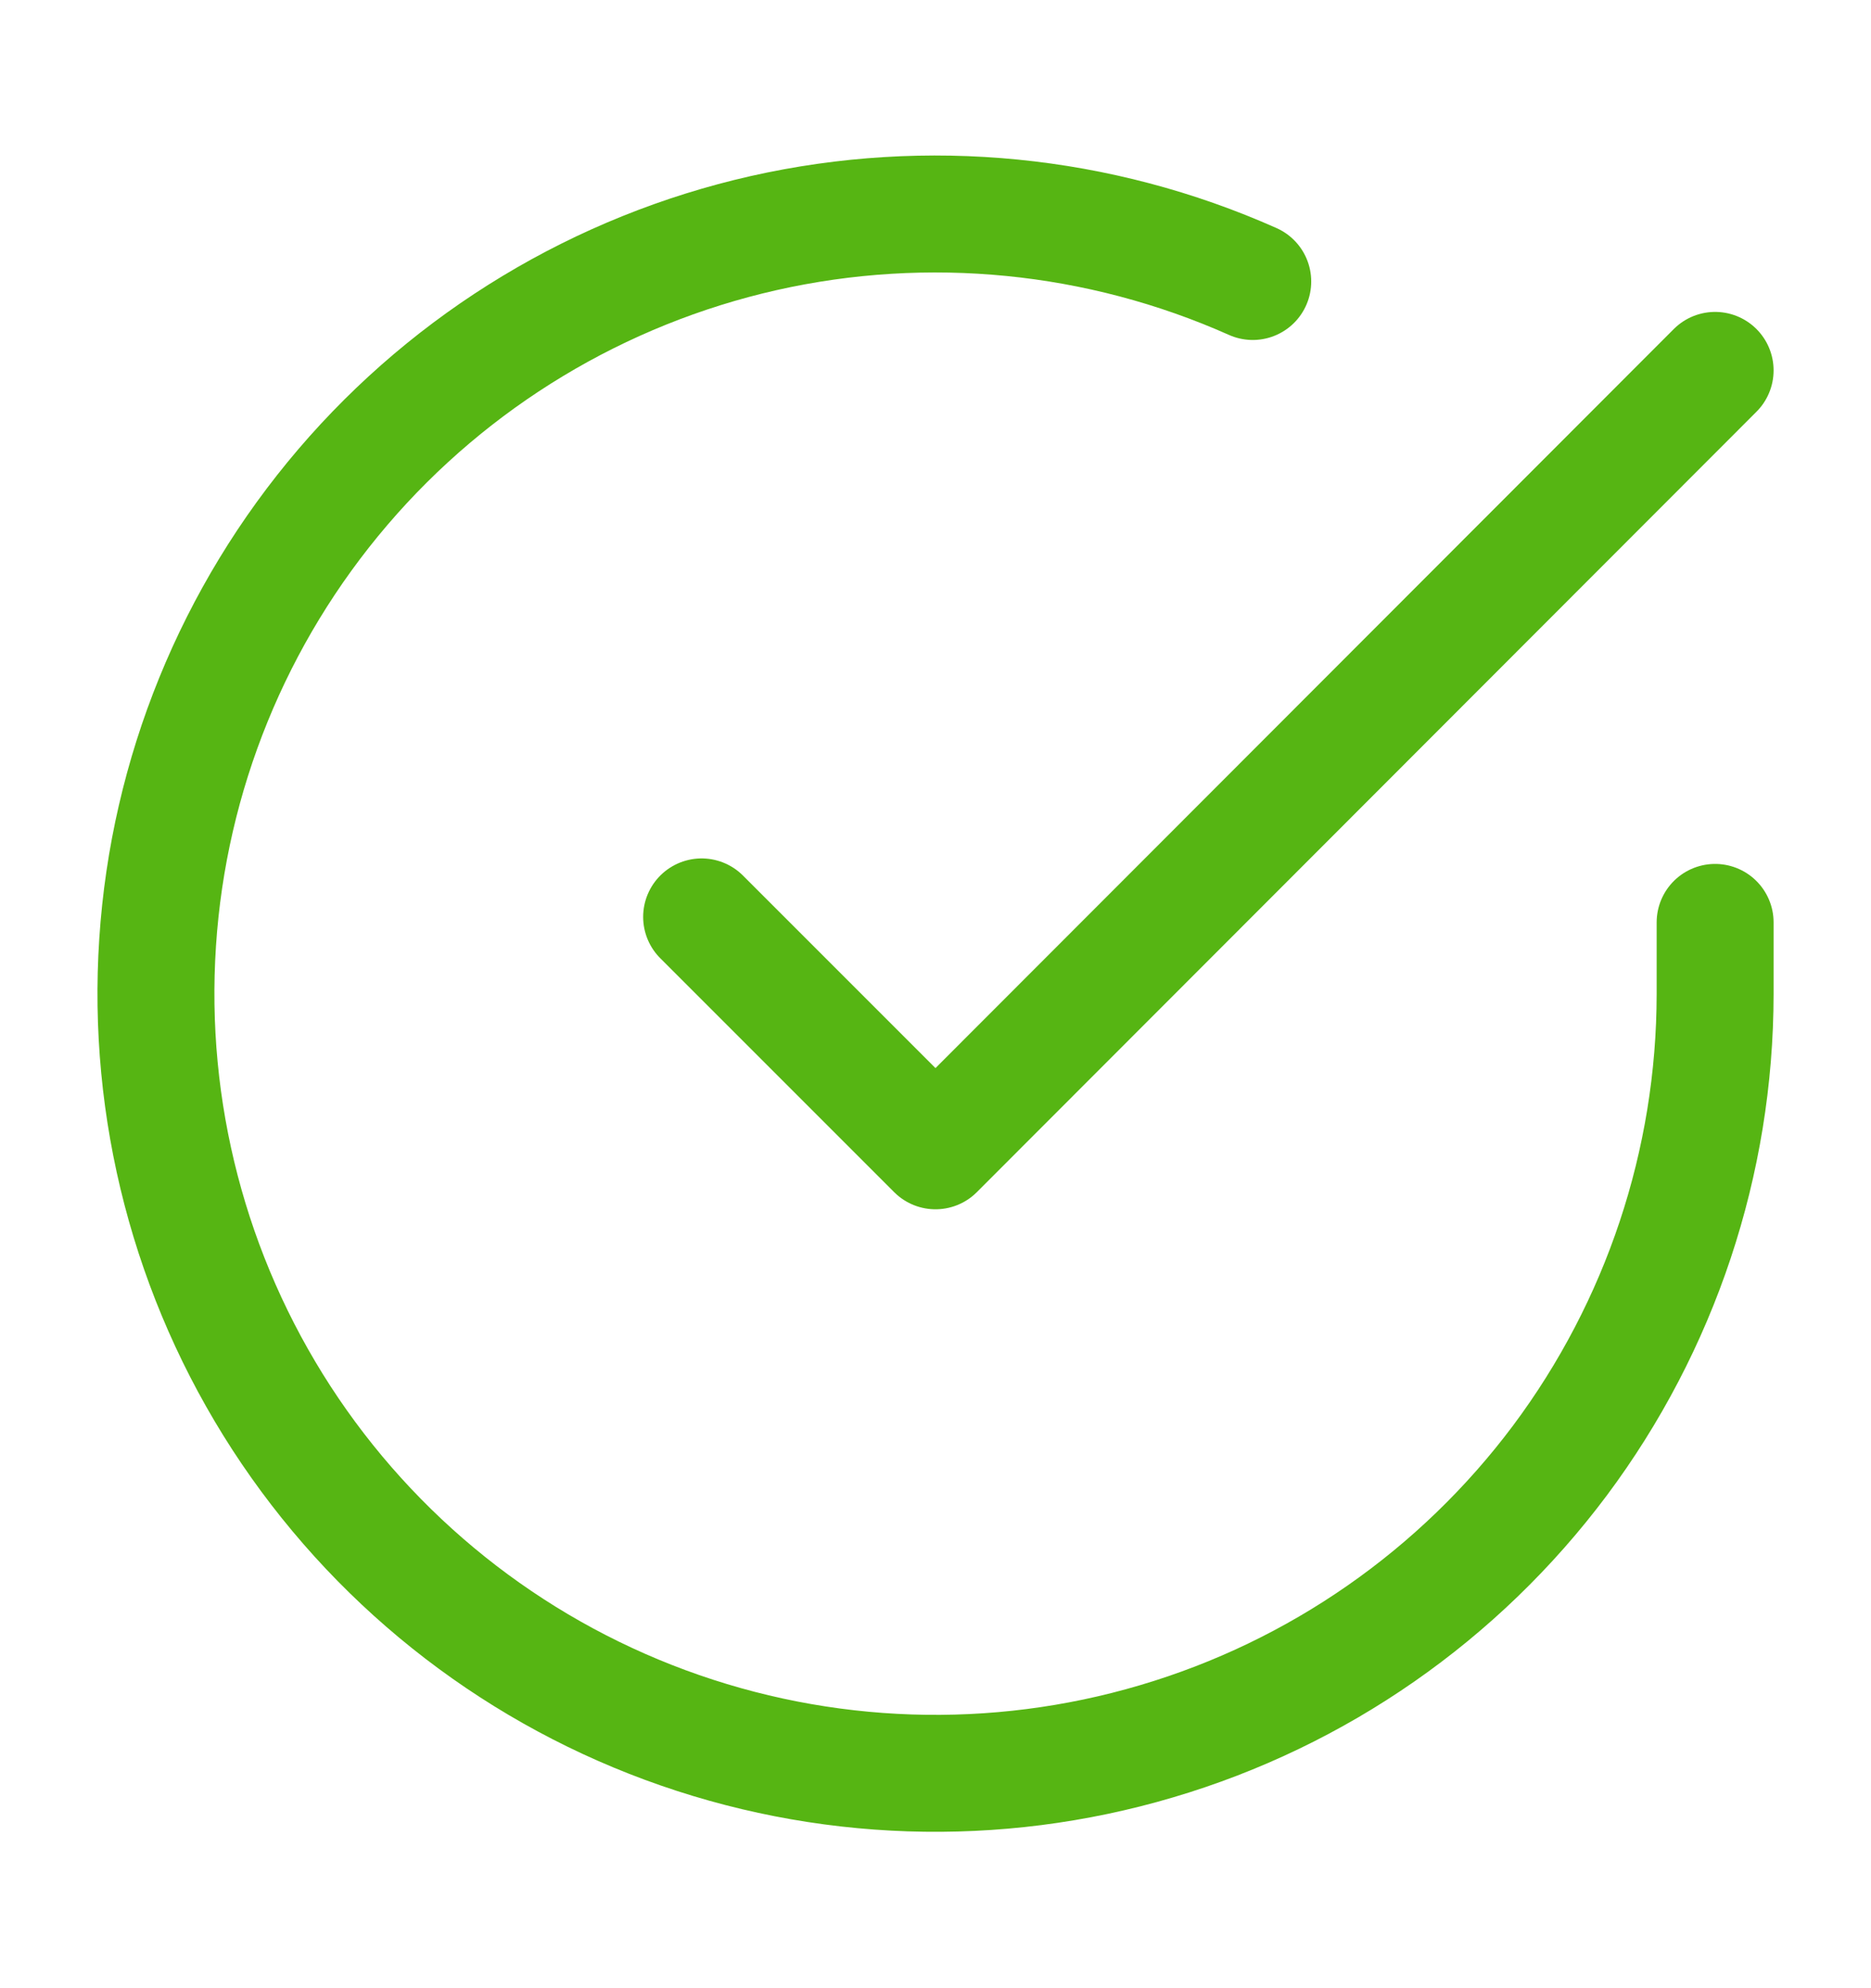 <svg width="16" height="17" viewBox="0 0 16 17" fill="none" xmlns="http://www.w3.org/2000/svg">
<path d="M14.667 7.887V8.5C14.666 9.938 14.2 11.336 13.34 12.488C12.479 13.639 11.269 14.482 9.89 14.889C8.512 15.297 7.038 15.248 5.69 14.75C4.341 14.252 3.19 13.331 2.407 12.125C1.625 10.919 1.253 9.492 1.348 8.057C1.442 6.623 1.998 5.258 2.932 4.165C3.866 3.072 5.129 2.31 6.531 1.993C7.933 1.677 9.4 1.822 10.713 2.407" stroke="#56B513" stroke-linecap="round" stroke-linejoin="round"/>
<path d="M14.667 3.167L8 9.84L6 7.84" stroke="#56B513" stroke-linecap="round" stroke-linejoin="round"/>
</svg>
